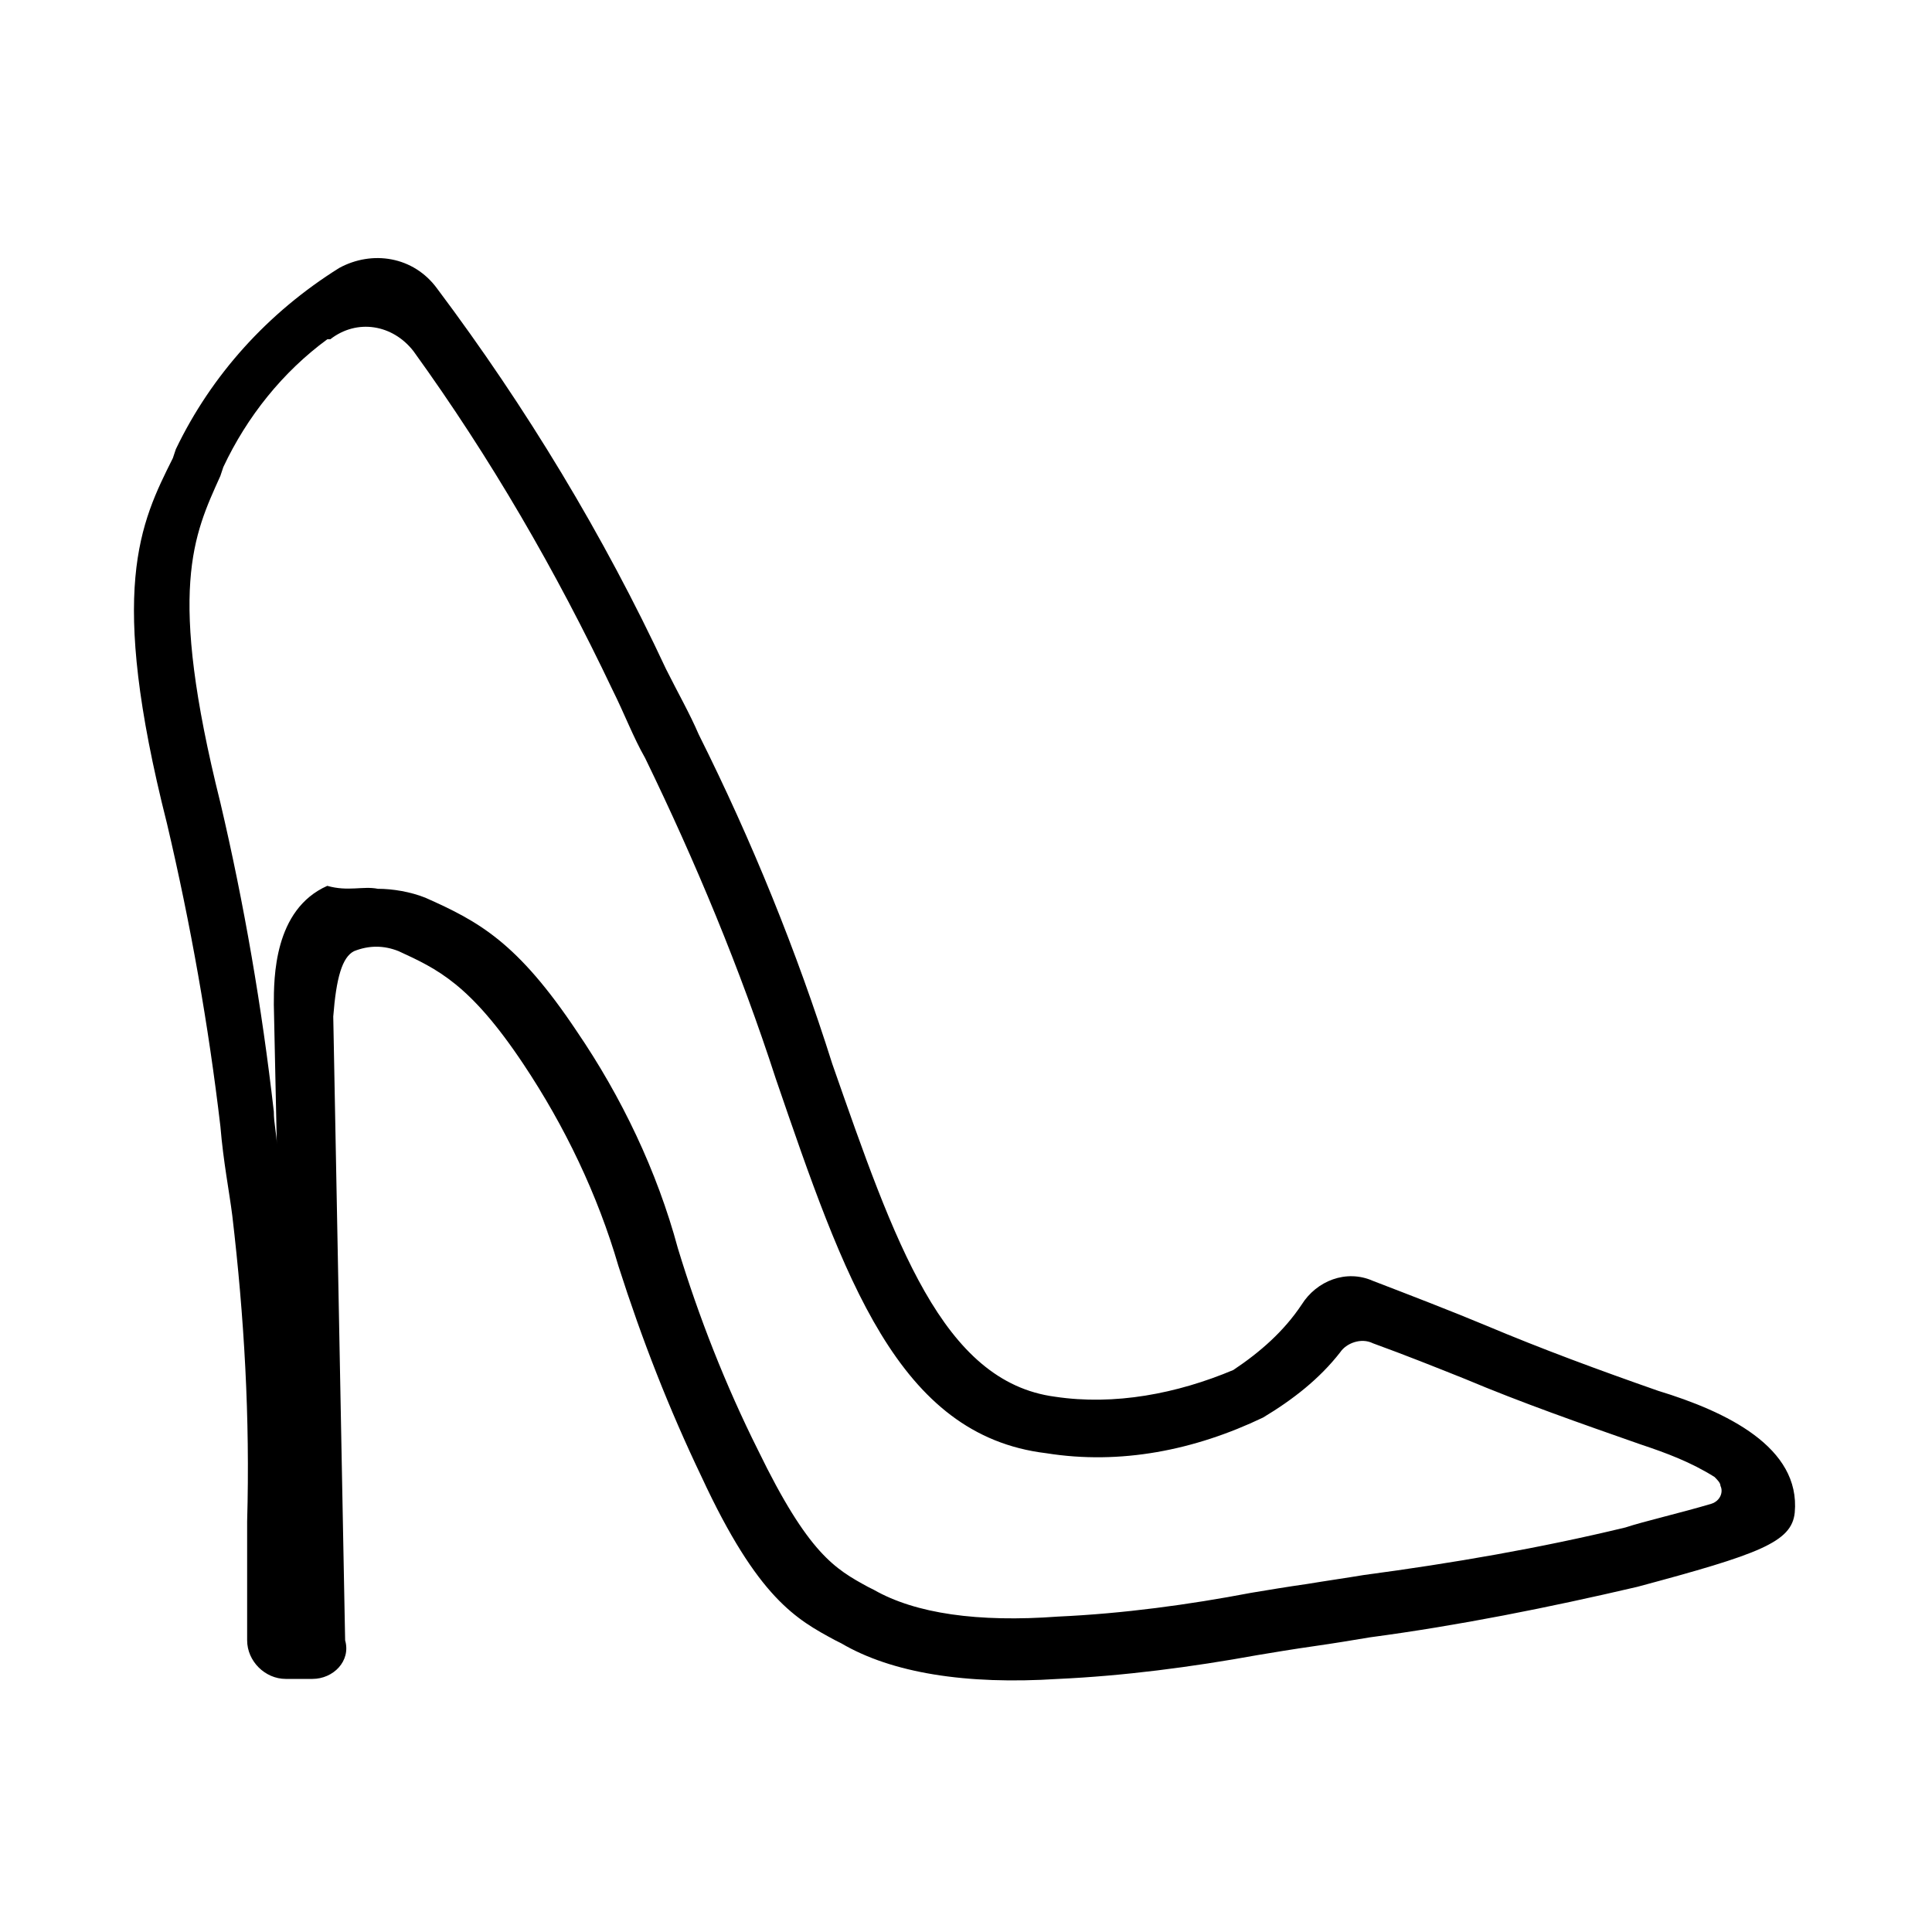<?xml version="1.0" encoding="UTF-8"?>
<!-- Uploaded to: ICON Repo, www.svgrepo.com, Generator: ICON Repo Mixer Tools -->
<svg fill="#000000" width="800px" height="800px" version="1.1" viewBox="144 144 512 512" xmlns="http://www.w3.org/2000/svg">
 <path d="m226.81 588.93h-7.082c-5.512 0-10.234-4.723-10.234-10.234v-31.488c0.789-27.551-0.789-54.316-3.938-81.082-0.789-6.297-2.363-14.168-3.148-23.617-3.148-26.766-7.871-53.531-14.168-80.293-15.742-62.188-7.086-79.508 1.574-96.824l0.789-2.363c9.445-19.68 24.402-36.211 43.297-48.02 8.66-4.723 19.68-3.148 25.977 5.512 23.617 31.488 44.082 65.336 60.613 100.76 3.148 6.297 6.297 11.809 8.66 17.32 14.168 28.34 25.977 57.465 35.426 87.379 16.531 47.23 29.125 84.23 59.039 88.168 15.742 2.363 32.273-0.789 47.23-7.086 7.086-4.723 13.383-10.234 18.105-17.32 3.938-6.297 11.809-9.445 18.895-6.297 10.234 3.938 20.469 7.871 29.914 11.809 14.957 6.297 29.914 11.809 45.656 17.32 18.105 5.512 37.785 14.957 36.211 32.273-0.789 7.871-9.445 11.02-41.723 19.68-23.617 5.512-47.23 10.234-70.848 13.383-4.723 0.789-9.445 1.574-14.957 2.363-5.512 0.789-10.234 1.574-14.957 2.363-17.32 3.148-35.426 5.512-52.742 6.297-24.402 1.574-44.082-1.574-57.465-9.445l-1.574-0.789c-10.234-5.512-20.469-11.02-35.426-43.297-8.66-18.105-15.742-36.211-22.043-55.891-5.512-18.895-14.168-37-25.191-53.531-14.168-21.254-22.828-25.191-33.062-29.914-3.938-1.574-7.871-1.574-11.809 0-3.148 1.574-4.723 7.086-5.512 17.32l3.148 165.31c1.578 5.508-3.144 10.23-8.656 10.23zm17.32-209.39c3.938 0 8.66 0.789 12.594 2.363 14.168 6.297 24.402 11.809 40.148 35.426 11.809 17.32 21.254 37 26.766 57.465 5.512 18.105 12.594 36.211 21.254 53.531 13.383 27.551 20.469 31.488 29.125 36.211l1.574 0.789c11.02 6.297 27.551 8.66 48.805 7.086 17.32-0.789 34.637-3.148 51.168-6.297 4.723-0.789 9.445-1.574 14.957-2.363 4.723-0.789 10.234-1.574 14.957-2.363 23.617-3.148 46.445-7.086 69.273-12.594 4.723-1.574 14.957-3.938 22.828-6.297 2.363-0.789 3.148-3.148 2.363-4.723 0-0.789-0.789-1.574-1.574-2.363-6.297-3.938-12.594-6.297-19.68-8.66-15.742-5.512-31.488-11.02-46.445-17.32-7.871-3.148-15.742-6.297-24.402-9.445-3.148-1.574-7.086 0-8.66 2.363-5.512 7.086-12.594 12.594-20.469 17.32-18.105 8.66-37.785 12.594-57.465 9.445-39.359-4.723-53.531-46.445-71.637-99.188-9.445-29.125-21.254-57.465-34.637-85.02-3.148-5.512-5.512-11.809-8.66-18.105-14.957-31.488-32.273-61.402-52.742-89.742-5.512-7.086-14.957-8.66-22.043-3.148h-0.789c-11.809 8.66-21.254 20.469-27.551 33.852l-0.789 2.363c-7.086 15.742-14.168 29.914 0 86.594 6.297 26.766 11.02 54.316 14.168 81.867 0 3.148 0.789 6.297 0.789 8.66l-0.789-37c0-7.086 0-25.191 14.168-31.488 5.523 1.57 9.457-0.008 13.395 0.781z"/>
</svg>